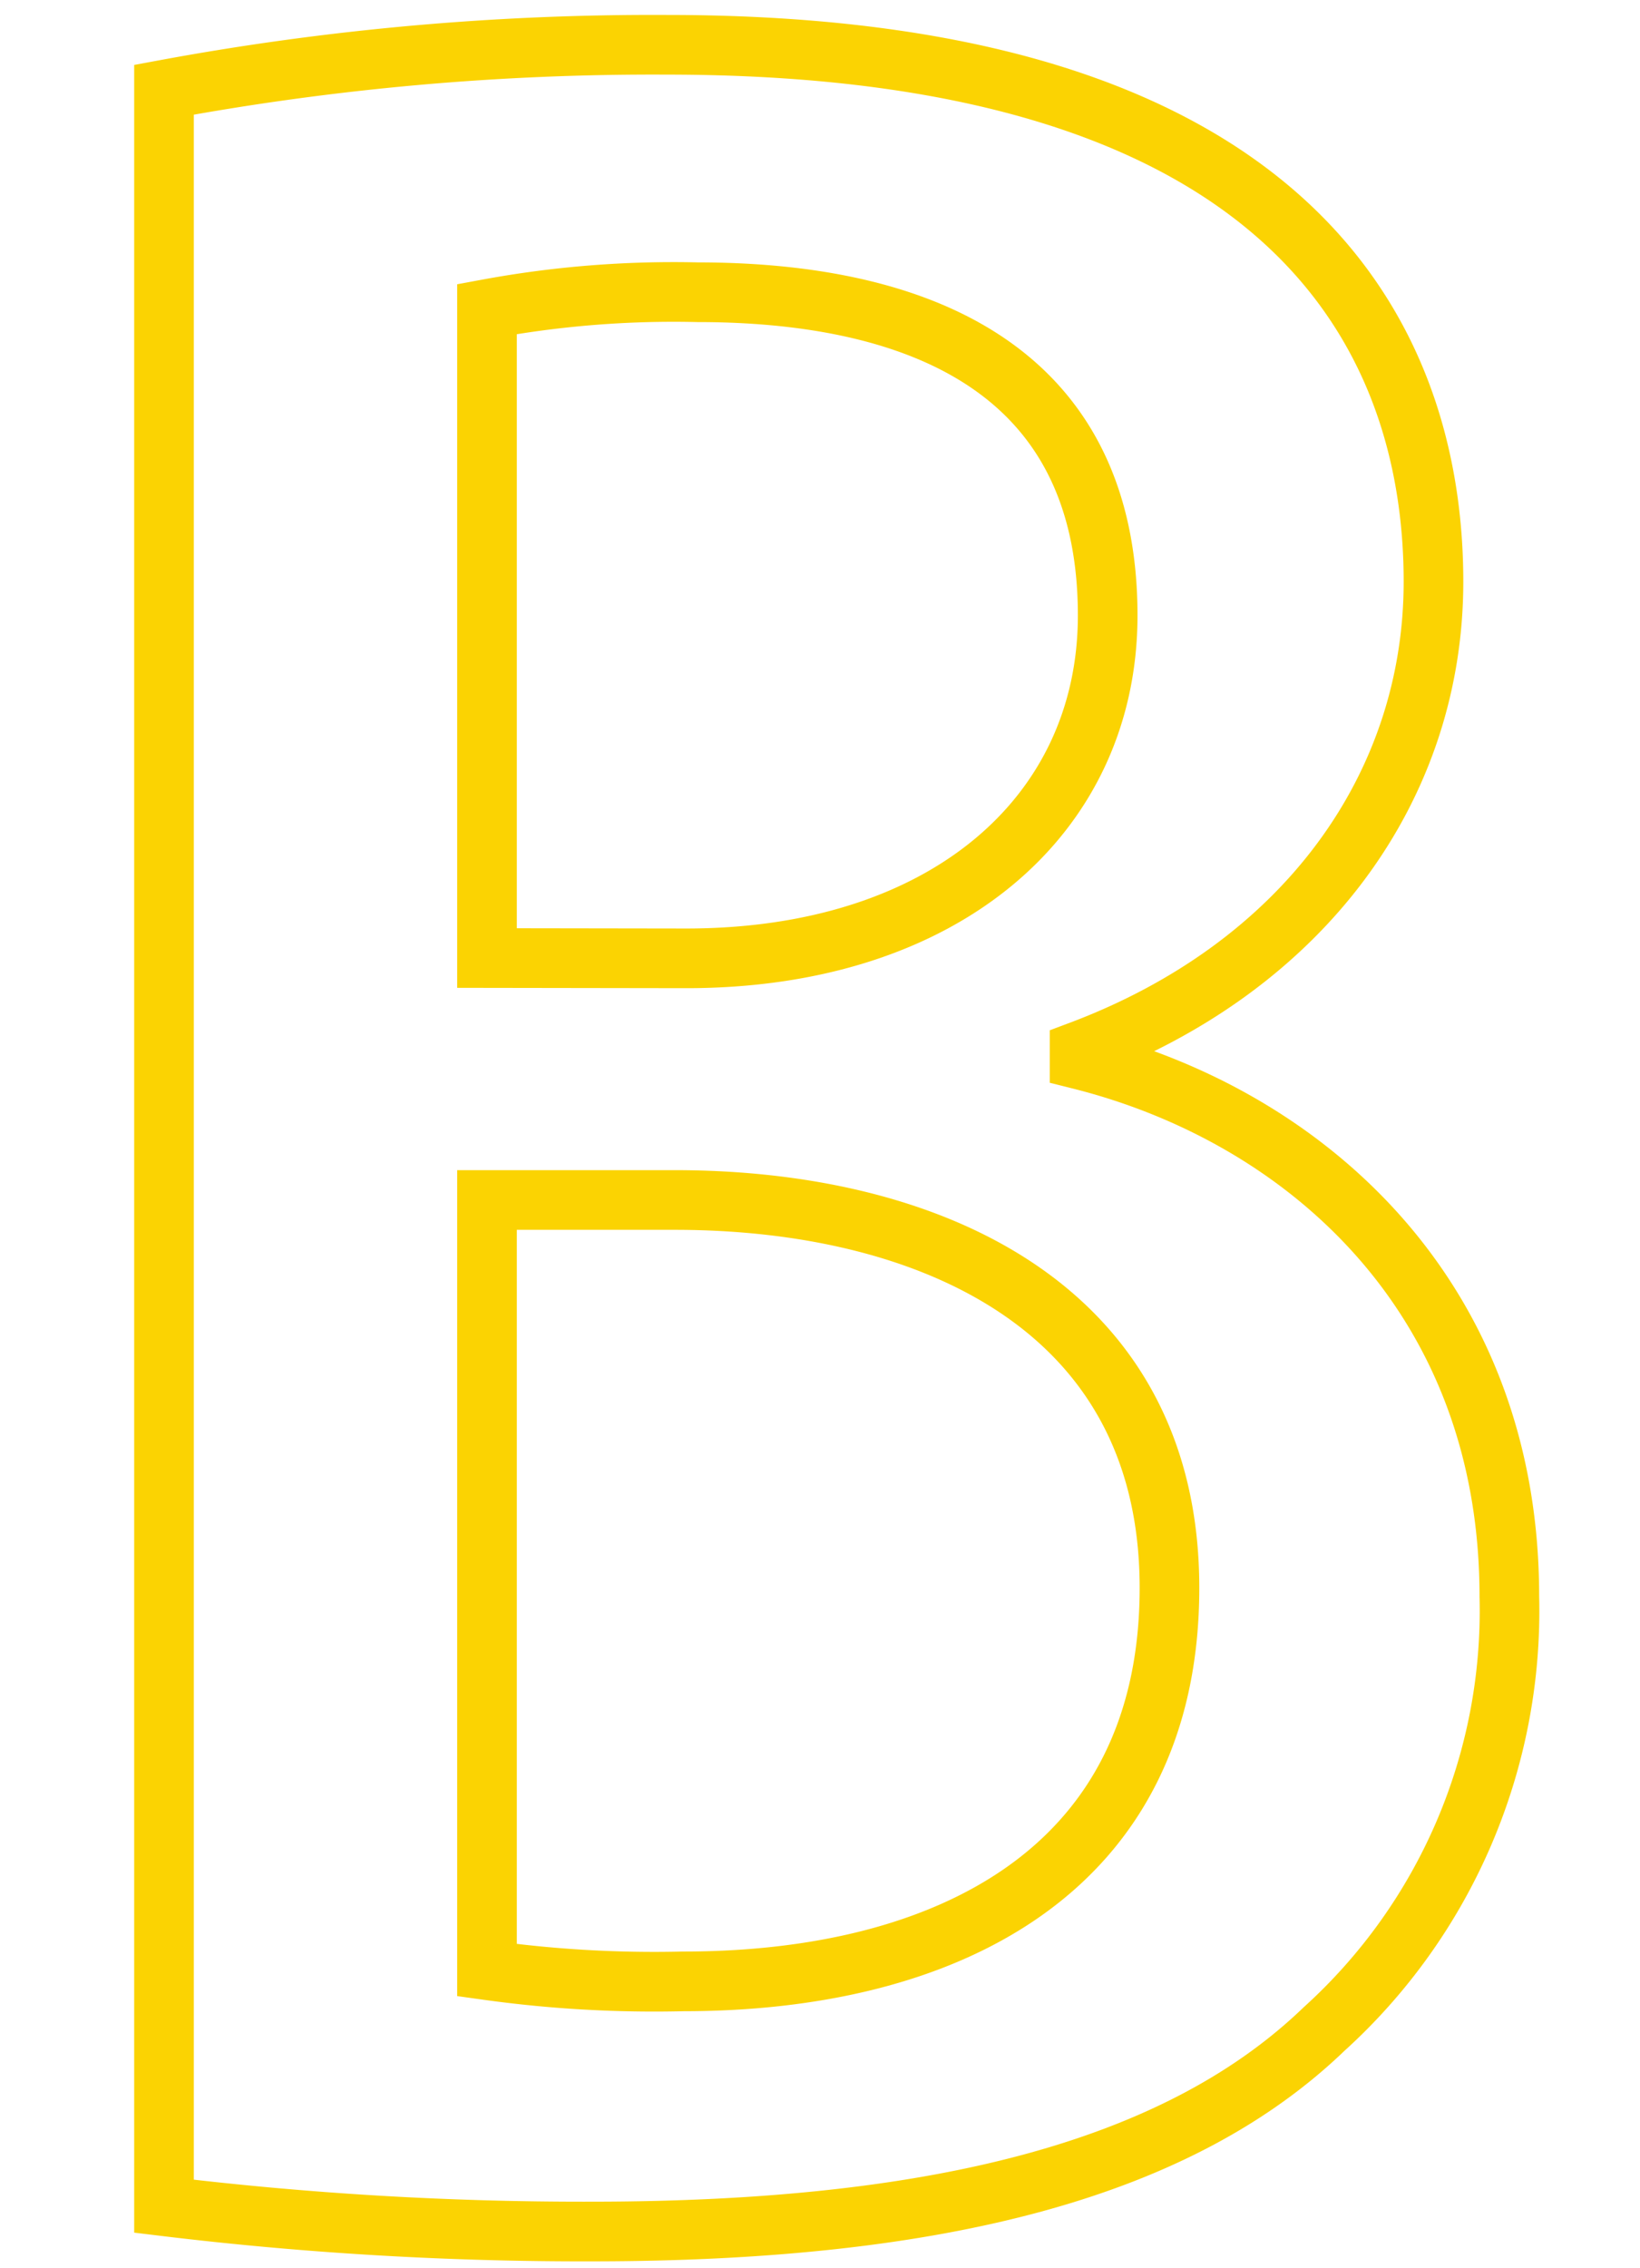 <svg xmlns="http://www.w3.org/2000/svg" width="55" height="76" viewBox="0 0 55 76"><defs><clipPath id="a"><path data-name="長方形 243" transform="translate(-523 5612)" fill="#fff" stroke="#707070" d="M0 0h55v76H0z"/></clipPath></defs><g data-name="マスクグループ 3" transform="translate(523 -5612)" clip-path="url(#a)"><path data-name="パス 5163" d="M-486.794 5647.508c7.535 1.885 14.412 7.913 14.412 17.991a18.9 18.9 0 01-6.217 14.506c-4.8 4.616-12.716 6.782-24.584 6.782a116.53 116.53 0 01-14.317-.848v-70.931a89.858 89.858 0 0116.86-1.507c21.947 0 25.714 10.739 25.714 17.991 0 6.876-4.333 12.905-11.868 15.73zm-13.187-3.39c8.666 0 14.129-4.8 14.129-11.492 0-8.666-6.97-10.832-13.752-10.832a34.33 34.33 0 00-7.064.565v21.749zm-6.687 33.909a40.569 40.569 0 006.593.377c8.76 0 16.295-3.674 16.295-13.187s-8.194-13-16.578-13h-6.31z" fill="none" stroke="#fbd302" stroke-miterlimit="10" stroke-width="2"/></g></svg>